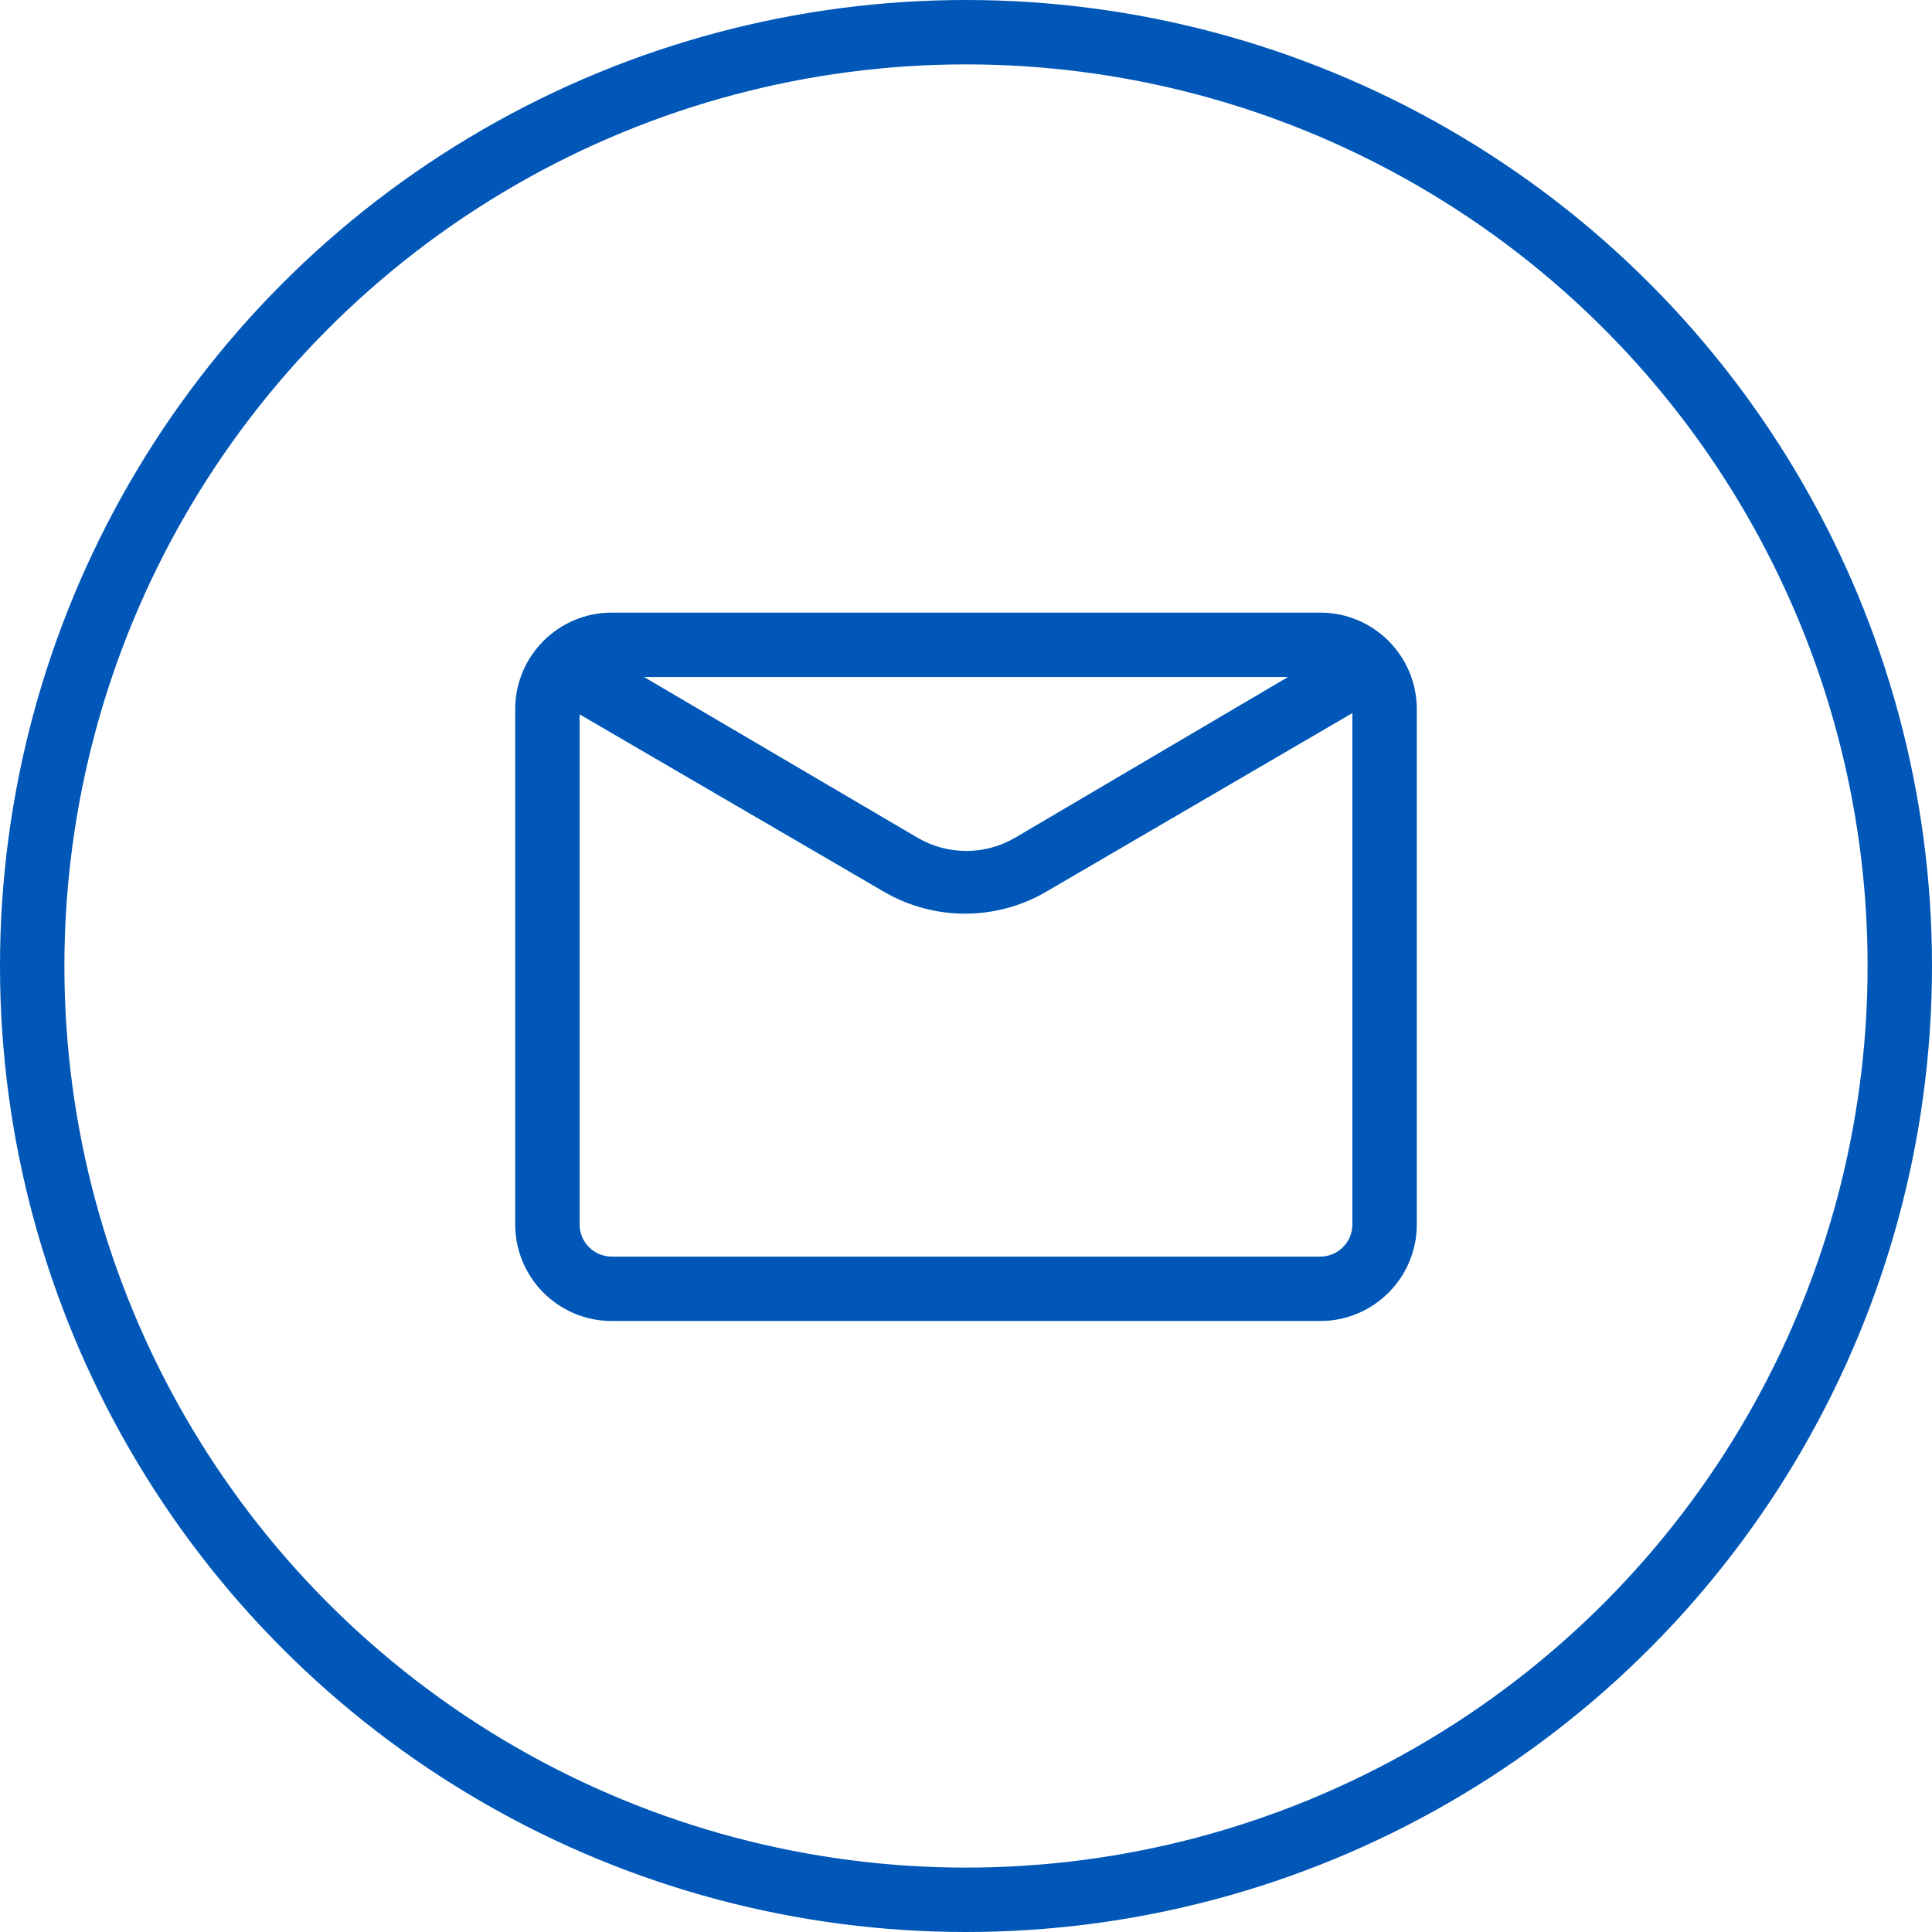 <?xml version="1.0" encoding="UTF-8"?>
<svg width="60px" height="60px" viewBox="0 0 60 60" version="1.1" xmlns="http://www.w3.org/2000/svg" xmlns:xlink="http://www.w3.org/1999/xlink">
    <title>C45ADAAF-FB57-4B69-A5DB-13C39007731F</title>
    <g id="Design" stroke="none" stroke-width="1" fill="none" fill-rule="evenodd">
        <g id="FAQs-Arabic" transform="translate(-420, -1208)">
            <g id="Group-8" transform="translate(278, 1107)">
                <g id="Group-7" transform="translate(0, 73)">
                    <g id="Group-21" transform="translate(131.144, 28)">
                        <g id="message" transform="translate(10.856, 0)">
                            <g id="talk-to-us" stroke="#0057B7" stroke-width="2">
                                <circle id="Oval" cx="30" cy="30" r="29"></circle>
                            </g>
                            <g transform="translate(16, 19.025)" fill="#0057B7" fill-rule="nonzero" id="Shape">
                                <path d="M25,0 L3,0 C1.343,0 0,1.343 0,3 L0,19 C0,20.657 1.343,22 3,22 L25,22 C26.657,22 28,20.657 28,19 L28,3 C28,1.343 26.657,0 25,0 Z M24,2 L15.51,7 C14.582,7.536 13.438,7.536 12.51,7 L4,2 L24,2 Z M25,20 L3,20 C2.448,20 2,19.552 2,19 L2,3.16 L11.47,8.68 C13.017,9.573 14.923,9.573 16.47,8.68 L26,3.12 L26,19 C26,19.552 25.552,20 25,20 Z"></path>
                            </g>
                        </g>
                    </g>
                </g>
            </g>
        </g>
    </g>
</svg>
